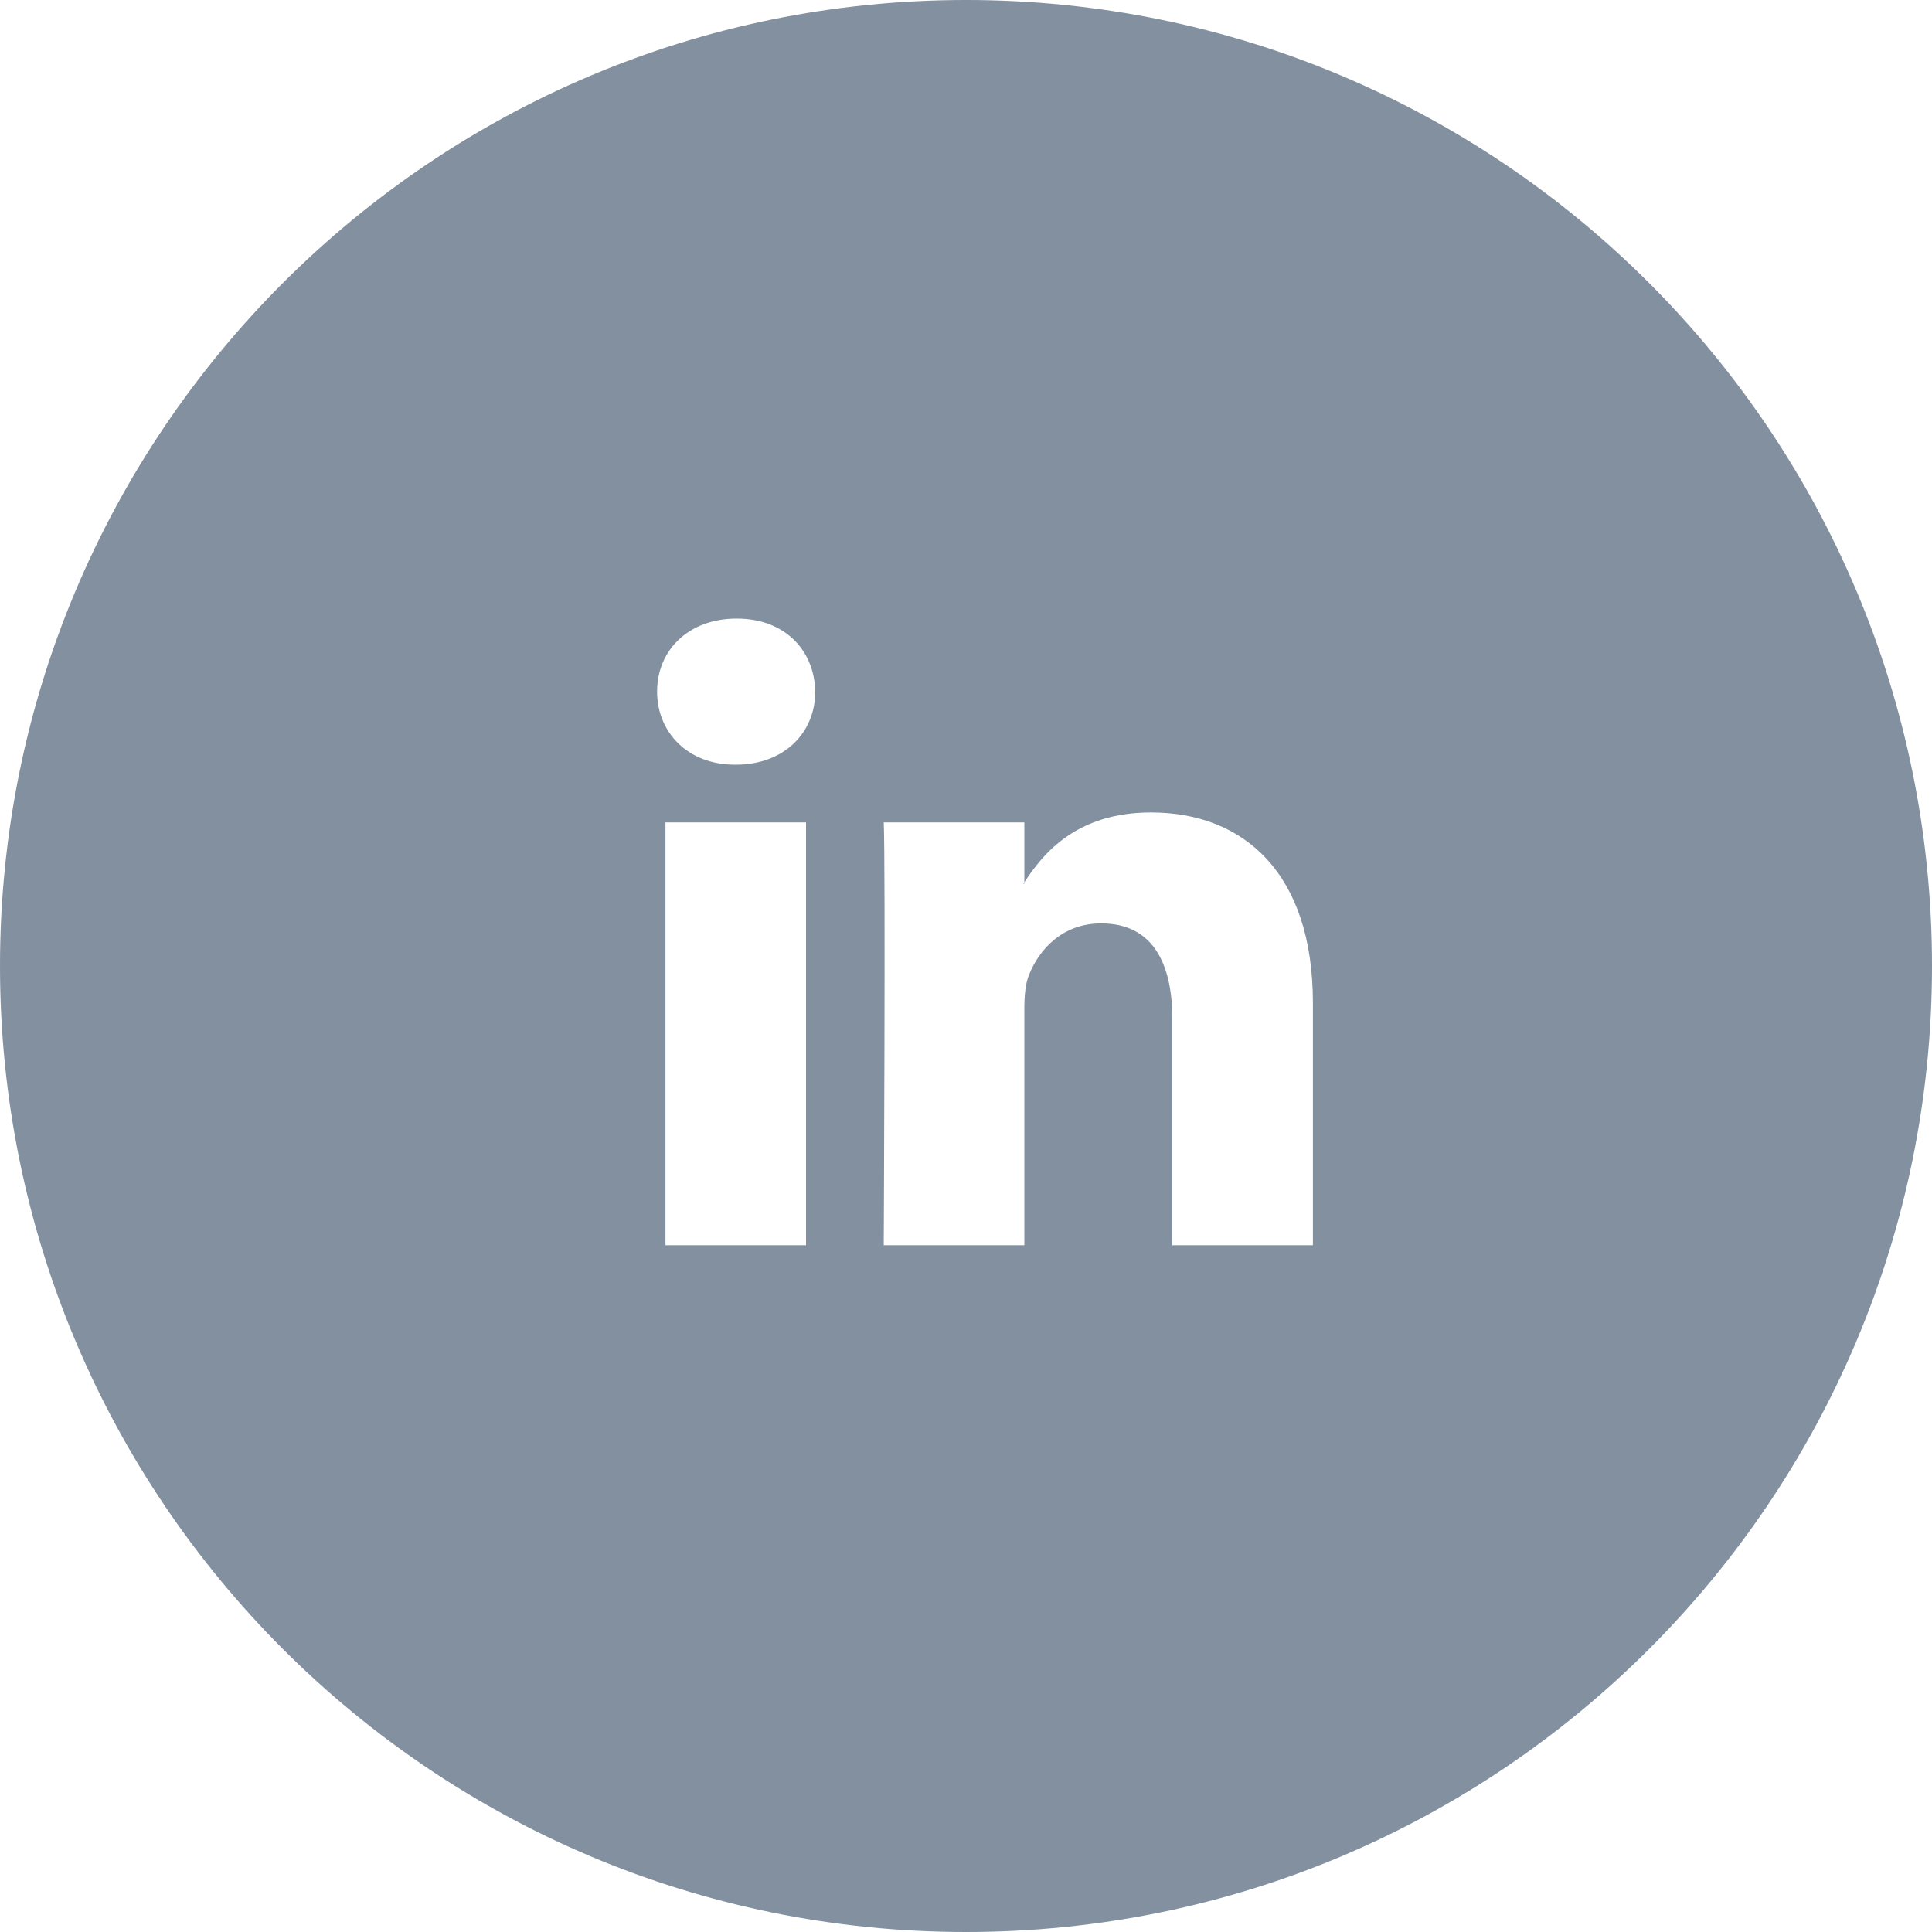 <svg width="45" height="45" viewBox="0 0 45 45" fill="none" xmlns="http://www.w3.org/2000/svg">
<path fill-rule="evenodd" clip-rule="evenodd" d="M22.5 45C34.926 45 45 34.926 45 22.5C45 10.074 34.926 0 22.5 0C10.074 0 0 10.074 0 22.5C0 34.926 10.074 45 22.5 45ZM30.58 29.004V23.357C30.58 20.332 28.964 18.924 26.81 18.924C25.071 18.924 24.294 19.881 23.859 20.551V19.155H20.584C20.628 20.08 20.584 29.004 20.584 29.004H23.859V23.504C23.859 23.209 23.881 22.916 23.968 22.705C24.204 22.117 24.743 21.508 25.648 21.508C26.832 21.508 27.306 22.411 27.306 23.735V29.004H30.58ZM23.859 20.551V20.583H23.838L23.859 20.551ZM15.305 16.109C15.305 15.143 16.038 14.408 17.158 14.408C18.279 14.408 18.969 15.143 18.989 16.109C18.989 17.054 18.279 17.811 17.137 17.811H17.115C16.017 17.811 15.305 17.054 15.305 16.109ZM18.774 29.004H15.5V19.155H18.774V29.004Z" fill="#8290A0"/>
</svg>
